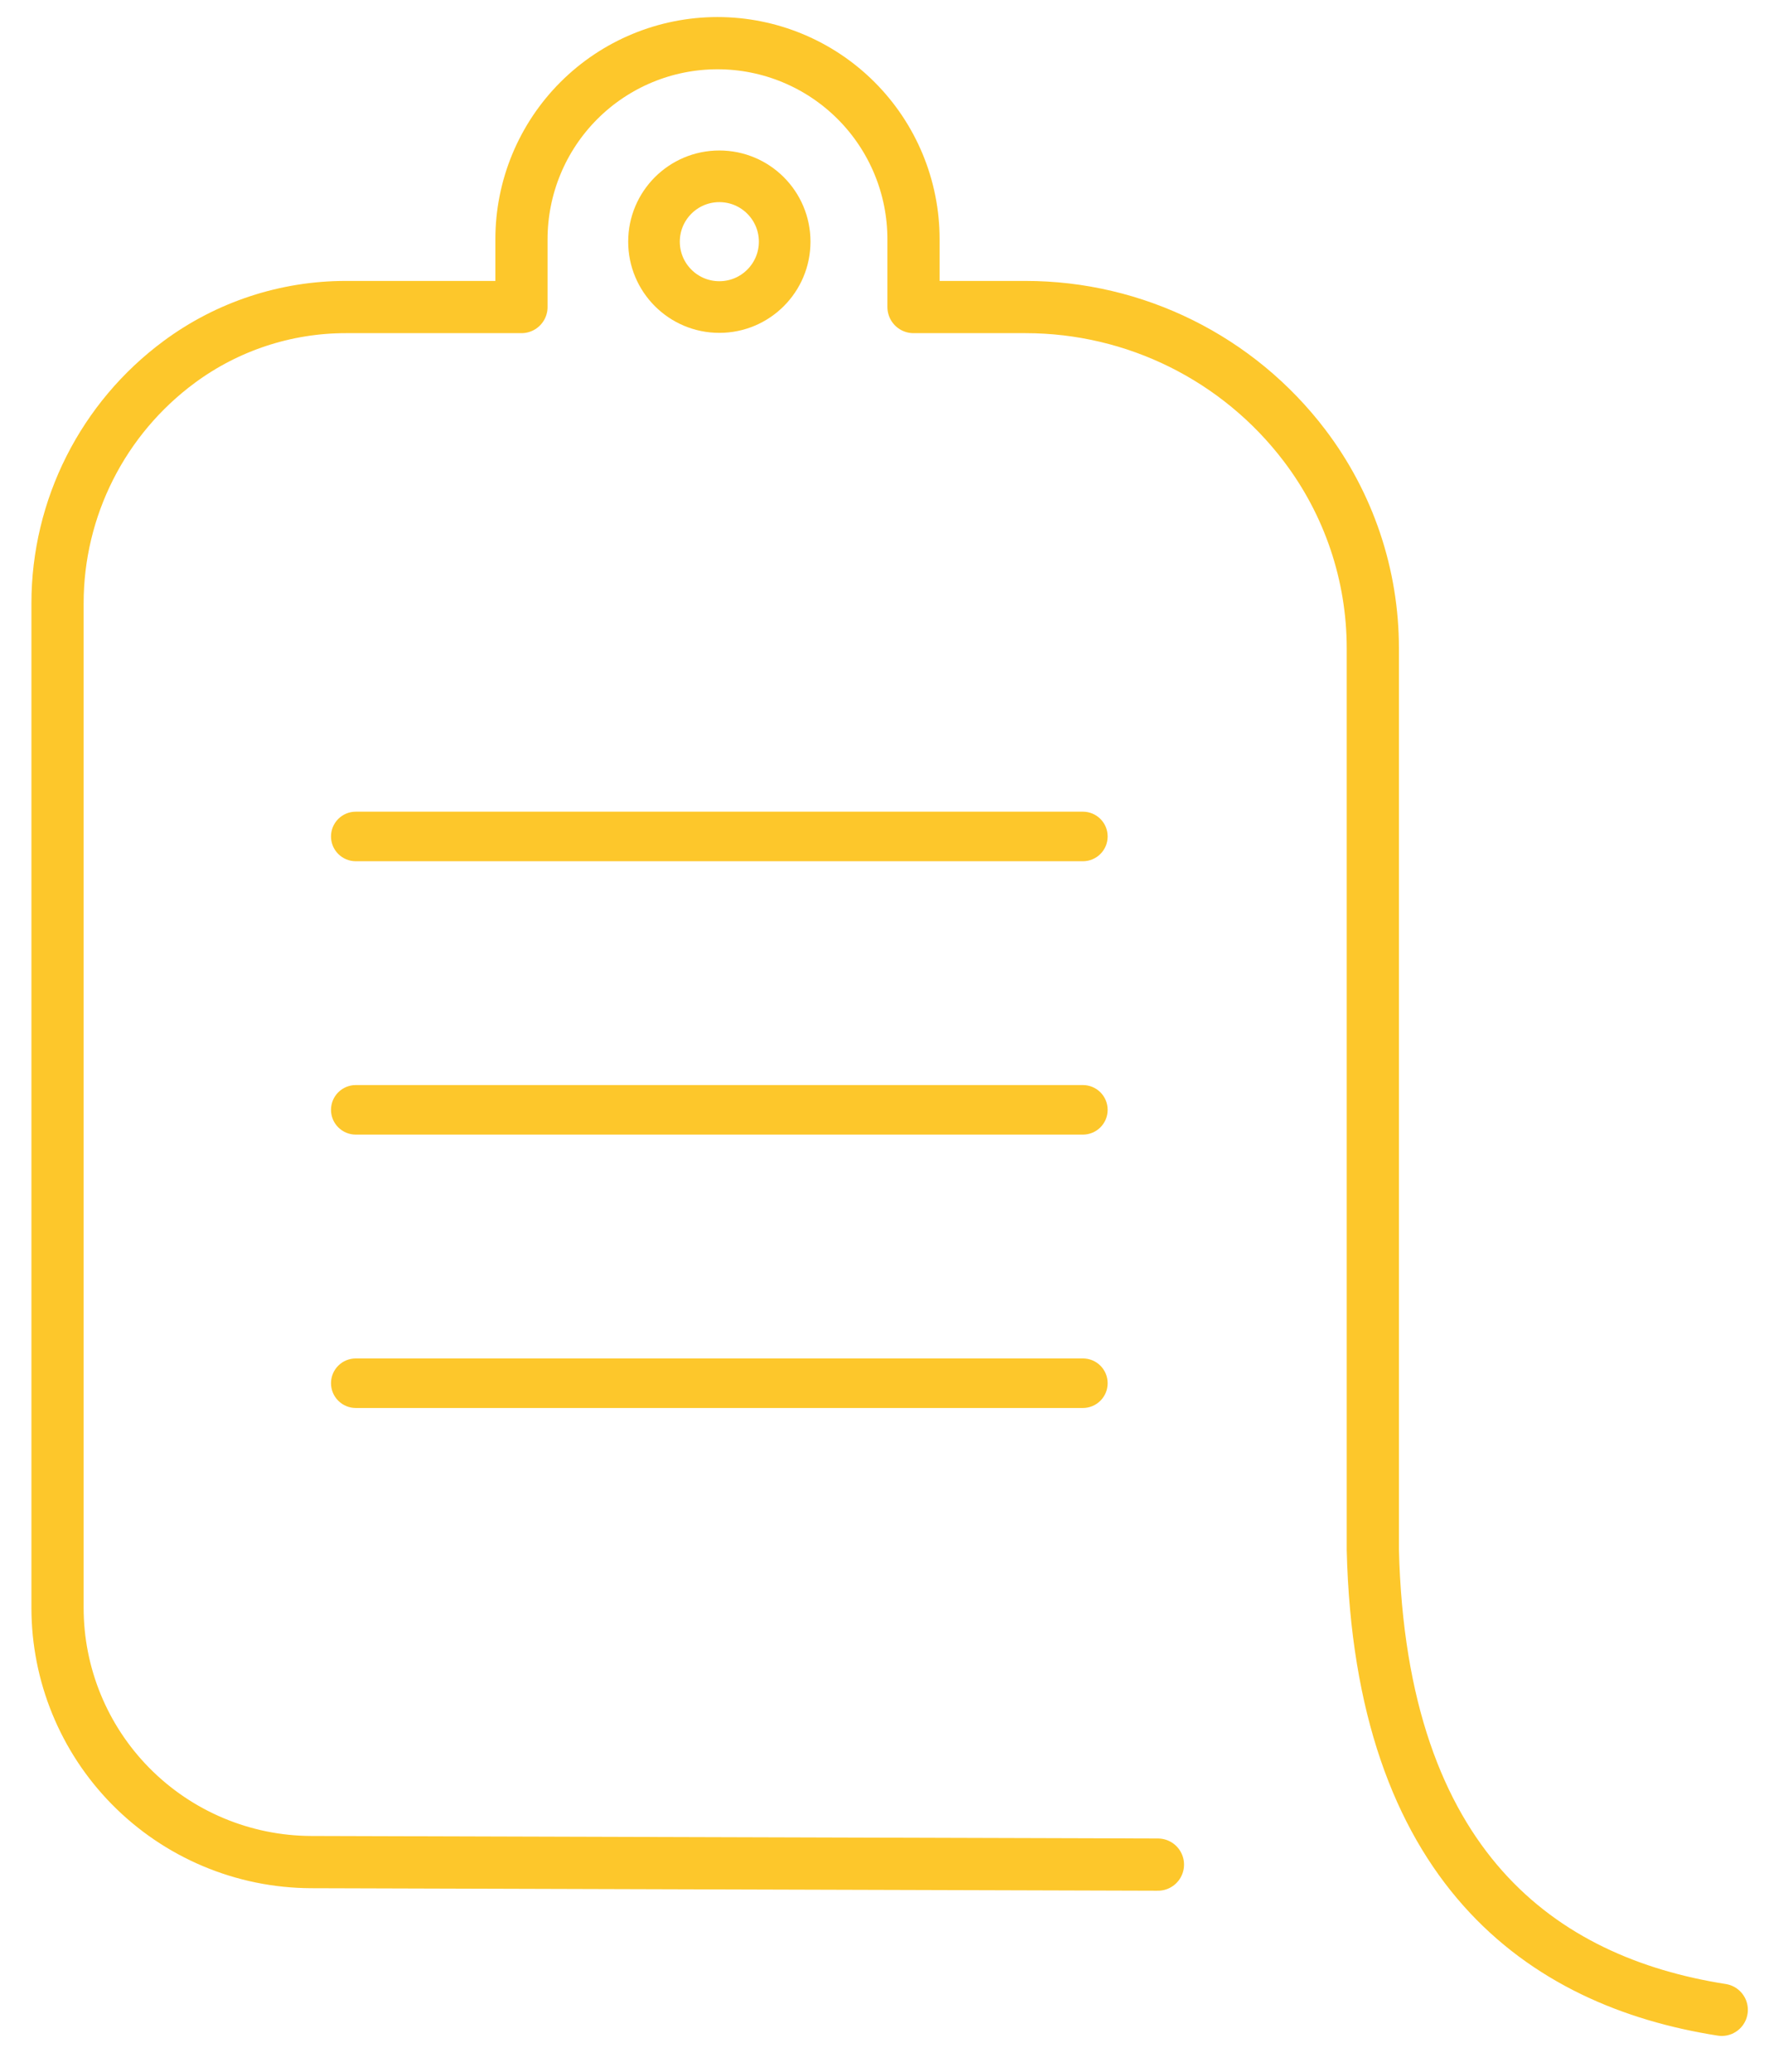 <?xml version="1.0" encoding="UTF-8" standalone="no"?>
<svg xmlns="http://www.w3.org/2000/svg" xmlns:xlink="http://www.w3.org/1999/xlink" xmlns:serif="http://www.serif.com/" width="100%" height="100%" viewBox="0 0 123 144" version="1.1" xml:space="preserve" style="fill-rule:evenodd;clip-rule:evenodd;stroke-linecap:round;stroke-linejoin:round;stroke-miterlimit:15;">
  <rect id="ArtBoard13" x="-0" y="0" width="122.946" height="143.114" style="fill:none;"></rect>
  <g>
    <path d="M119.715,139.687c-12.487,-1.956 -23.724,-9.908 -24.262,-31.98c-0,-0 -0,-44.282 -0,-62.657c-0,-5.09 -1.668,-10.039 -4.749,-14.09c-0,-0.001 -0,-0.001 -0.001,-0.002c-4.608,-6.06 -11.784,-9.618 -19.397,-9.618c-4.157,0 -7.789,0 -7.789,0c0,0 0,-2.016 0,-4.712c0,-3.614 -1.435,-7.081 -3.991,-9.636c-2.556,-2.556 -6.022,-3.992 -9.637,-3.992c-0.001,0 -0.002,0 -0.003,0c-3.614,-0 -7.08,1.436 -9.636,3.992c-2.556,2.555 -3.992,6.022 -3.992,9.636c0,2.696 0,4.712 0,4.712c0,0 -6.832,0 -12.22,0c-4.162,0 -8.213,1.333 -11.562,3.804c0,0 -0,0 -0.001,0.001c-5.329,3.932 -8.475,10.163 -8.475,16.786c0,18.031 0,54.359 0,69.815c0,4.631 1.819,9.076 5.065,12.378c0.001,0 0.001,0 0.001,0.001c3.317,3.373 7.845,5.28 12.576,5.294c17.282,0.051 58.87,0.175 58.87,0.175" style="fill:none;stroke:#fdc72b;stroke-width:3.63px;"></path>
    <path d="M77.016,58.136c0,-0.457 -0.181,-0.895 -0.504,-1.218c-0.323,-0.323 -0.761,-0.504 -1.218,-0.504c-8.11,-0 -42.447,-0 -50.557,-0c-0.457,-0 -0.895,0.181 -1.218,0.504c-0.323,0.323 -0.504,0.761 -0.504,1.218c-0,-0 -0,-0 -0,-0c-0,0.457 0.181,0.895 0.504,1.217c0.323,0.323 0.761,0.505 1.218,0.505c8.11,-0 42.447,-0 50.557,-0c0.457,-0 0.895,-0.182 1.218,-0.505c0.323,-0.322 0.504,-0.76 0.504,-1.217c0,-0 0,-0 0,-0Z" style="fill:#fdc72b;"></path>
    <path d="M77.016,77.136c0,-0.457 -0.181,-0.895 -0.504,-1.218c-0.323,-0.323 -0.761,-0.504 -1.218,-0.504c-8.11,-0 -42.447,-0 -50.557,-0c-0.457,-0 -0.895,0.181 -1.218,0.504c-0.323,0.323 -0.504,0.761 -0.504,1.218c-0,-0 -0,-0 -0,-0c-0,0.457 0.181,0.895 0.504,1.217c0.323,0.323 0.761,0.505 1.218,0.505c8.11,-0 42.447,-0 50.557,-0c0.457,-0 0.895,-0.182 1.218,-0.505c0.323,-0.322 0.504,-0.76 0.504,-1.217c0,-0 0,-0 0,-0Z" style="fill:#fdc72b;"></path>
    <path d="M77.016,96.136c0,-0.457 -0.181,-0.895 -0.504,-1.218c-0.323,-0.323 -0.761,-0.504 -1.218,-0.504c-8.11,-0 -42.447,-0 -50.557,-0c-0.457,-0 -0.895,0.181 -1.218,0.504c-0.323,0.323 -0.504,0.761 -0.504,1.218c-0,-0 -0,-0 -0,-0c-0,0.457 0.181,0.895 0.504,1.217c0.323,0.323 0.761,0.505 1.218,0.505c8.11,-0 42.447,-0 50.557,-0c0.457,-0 0.895,-0.182 1.218,-0.505c0.323,-0.322 0.504,-0.76 0.504,-1.217c0,-0 0,-0 0,-0Z" style="fill:#fdc72b;"></path>
    <circle cx="50.016" cy="16.797" r="4.543" style="fill:none;stroke:#fdc72b;stroke-width:3.59px;"></circle>
  </g>
</svg>

